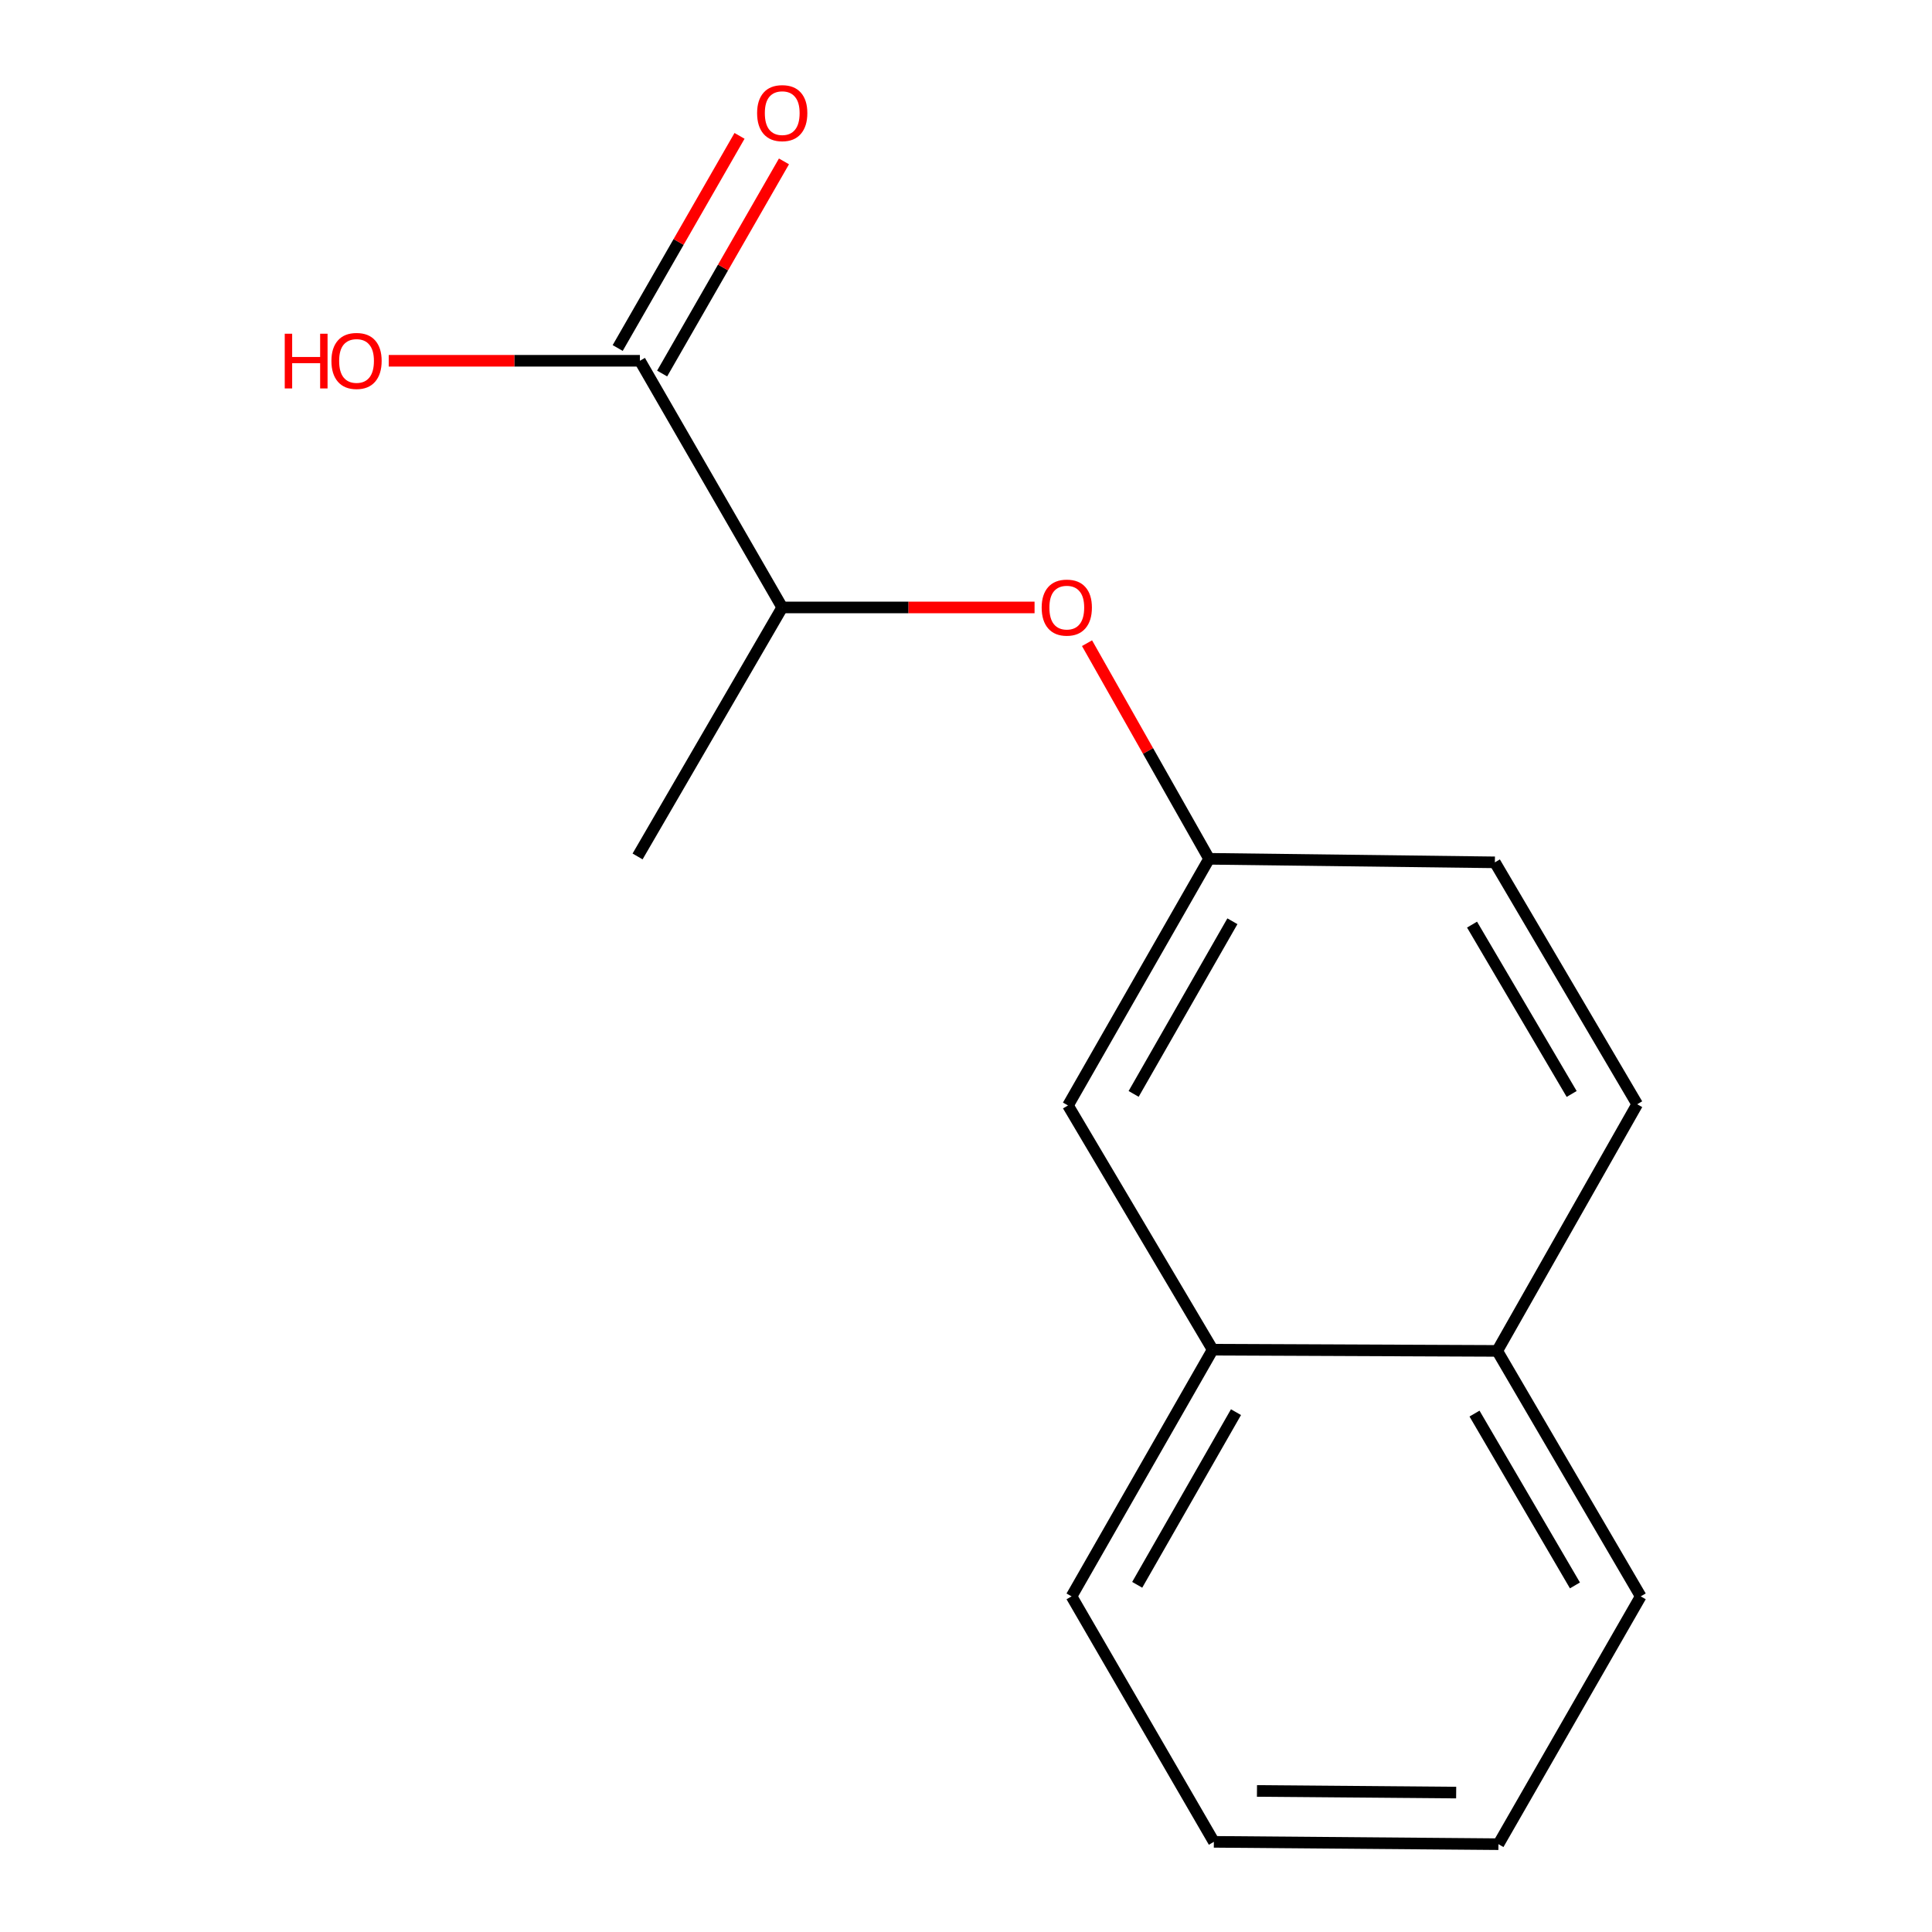 <?xml version='1.0' encoding='iso-8859-1'?>
<svg version='1.1' baseProfile='full'
              xmlns='http://www.w3.org/2000/svg'
                      xmlns:rdkit='http://www.rdkit.org/xml'
                      xmlns:xlink='http://www.w3.org/1999/xlink'
                  xml:space='preserve'
width='1000px' height='1000px' viewBox='0 0 1000 1000'>
<!-- END OF HEADER -->
<rect style='opacity:1.0;fill:#FFFFFF;stroke:none' width='1000' height='1000' x='0' y='0'> </rect>
<path class='bond-1' d='M 331.217,186.736 L 404.878,314.412' style='fill:none;fill-rule:evenodd;stroke:#000000;stroke-width:6px;stroke-linecap:butt;stroke-linejoin:miter;stroke-opacity:1' />
<path class='bond-5' d='M 342.72,193.341 L 374.25,138.437' style='fill:none;fill-rule:evenodd;stroke:#000000;stroke-width:6px;stroke-linecap:butt;stroke-linejoin:miter;stroke-opacity:1' />
<path class='bond-5' d='M 374.25,138.437 L 405.78,83.534' style='fill:none;fill-rule:evenodd;stroke:#FF0000;stroke-width:6px;stroke-linecap:butt;stroke-linejoin:miter;stroke-opacity:1' />
<path class='bond-5' d='M 319.715,180.13 L 351.245,125.226' style='fill:none;fill-rule:evenodd;stroke:#000000;stroke-width:6px;stroke-linecap:butt;stroke-linejoin:miter;stroke-opacity:1' />
<path class='bond-5' d='M 351.245,125.226 L 382.776,70.322' style='fill:none;fill-rule:evenodd;stroke:#FF0000;stroke-width:6px;stroke-linecap:butt;stroke-linejoin:miter;stroke-opacity:1' />
<path class='bond-8' d='M 331.217,186.736 L 266.214,186.736' style='fill:none;fill-rule:evenodd;stroke:#000000;stroke-width:6px;stroke-linecap:butt;stroke-linejoin:miter;stroke-opacity:1' />
<path class='bond-8' d='M 266.214,186.736 L 201.211,186.736' style='fill:none;fill-rule:evenodd;stroke:#FF0000;stroke-width:6px;stroke-linecap:butt;stroke-linejoin:miter;stroke-opacity:1' />
<path class='bond-0' d='M 535.488,314.412 L 470.183,314.412' style='fill:none;fill-rule:evenodd;stroke:#FF0000;stroke-width:6px;stroke-linecap:butt;stroke-linejoin:miter;stroke-opacity:1' />
<path class='bond-0' d='M 470.183,314.412 L 404.878,314.412' style='fill:none;fill-rule:evenodd;stroke:#000000;stroke-width:6px;stroke-linecap:butt;stroke-linejoin:miter;stroke-opacity:1' />
<path class='bond-2' d='M 562.641,332.909 L 594.229,388.714' style='fill:none;fill-rule:evenodd;stroke:#FF0000;stroke-width:6px;stroke-linecap:butt;stroke-linejoin:miter;stroke-opacity:1' />
<path class='bond-2' d='M 594.229,388.714 L 625.817,444.519' style='fill:none;fill-rule:evenodd;stroke:#000000;stroke-width:6px;stroke-linecap:butt;stroke-linejoin:miter;stroke-opacity:1' />
<path class='bond-11' d='M 404.878,314.412 L 330.009,443.296' style='fill:none;fill-rule:evenodd;stroke:#000000;stroke-width:6px;stroke-linecap:butt;stroke-linejoin:miter;stroke-opacity:1' />
<path class='bond-4' d='M 625.817,444.519 L 552.789,572.181' style='fill:none;fill-rule:evenodd;stroke:#000000;stroke-width:6px;stroke-linecap:butt;stroke-linejoin:miter;stroke-opacity:1' />
<path class='bond-4' d='M 637.89,476.841 L 586.771,566.204' style='fill:none;fill-rule:evenodd;stroke:#000000;stroke-width:6px;stroke-linecap:butt;stroke-linejoin:miter;stroke-opacity:1' />
<path class='bond-9' d='M 625.817,444.519 L 773.743,446.347' style='fill:none;fill-rule:evenodd;stroke:#000000;stroke-width:6px;stroke-linecap:butt;stroke-linejoin:miter;stroke-opacity:1' />
<path class='bond-3' d='M 627.674,698.604 L 552.789,572.181' style='fill:none;fill-rule:evenodd;stroke:#000000;stroke-width:6px;stroke-linecap:butt;stroke-linejoin:miter;stroke-opacity:1' />
<path class='bond-10' d='M 627.674,698.604 L 554.632,826.28' style='fill:none;fill-rule:evenodd;stroke:#000000;stroke-width:6px;stroke-linecap:butt;stroke-linejoin:miter;stroke-opacity:1' />
<path class='bond-10' d='M 639.744,730.929 L 588.615,820.302' style='fill:none;fill-rule:evenodd;stroke:#000000;stroke-width:6px;stroke-linecap:butt;stroke-linejoin:miter;stroke-opacity:1' />
<path class='bond-15' d='M 627.674,698.604 L 774.966,699.223' style='fill:none;fill-rule:evenodd;stroke:#000000;stroke-width:6px;stroke-linecap:butt;stroke-linejoin:miter;stroke-opacity:1' />
<path class='bond-6' d='M 774.966,699.223 L 847.404,571.562' style='fill:none;fill-rule:evenodd;stroke:#000000;stroke-width:6px;stroke-linecap:butt;stroke-linejoin:miter;stroke-opacity:1' />
<path class='bond-12' d='M 774.966,699.223 L 849.231,826.28' style='fill:none;fill-rule:evenodd;stroke:#000000;stroke-width:6px;stroke-linecap:butt;stroke-linejoin:miter;stroke-opacity:1' />
<path class='bond-12' d='M 763.203,731.668 L 815.188,820.608' style='fill:none;fill-rule:evenodd;stroke:#000000;stroke-width:6px;stroke-linecap:butt;stroke-linejoin:miter;stroke-opacity:1' />
<path class='bond-7' d='M 847.404,571.562 L 773.743,446.347' style='fill:none;fill-rule:evenodd;stroke:#000000;stroke-width:6px;stroke-linecap:butt;stroke-linejoin:miter;stroke-opacity:1' />
<path class='bond-7' d='M 813.489,566.231 L 761.926,478.58' style='fill:none;fill-rule:evenodd;stroke:#000000;stroke-width:6px;stroke-linecap:butt;stroke-linejoin:miter;stroke-opacity:1' />
<path class='bond-13' d='M 554.632,826.28 L 628.293,953.337' style='fill:none;fill-rule:evenodd;stroke:#000000;stroke-width:6px;stroke-linecap:butt;stroke-linejoin:miter;stroke-opacity:1' />
<path class='bond-14' d='M 849.231,826.28 L 775.585,954.545' style='fill:none;fill-rule:evenodd;stroke:#000000;stroke-width:6px;stroke-linecap:butt;stroke-linejoin:miter;stroke-opacity:1' />
<path class='bond-16' d='M 628.293,953.337 L 775.585,954.545' style='fill:none;fill-rule:evenodd;stroke:#000000;stroke-width:6px;stroke-linecap:butt;stroke-linejoin:miter;stroke-opacity:1' />
<path class='bond-16' d='M 650.604,926.991 L 753.709,927.837' style='fill:none;fill-rule:evenodd;stroke:#000000;stroke-width:6px;stroke-linecap:butt;stroke-linejoin:miter;stroke-opacity:1' />
<path  class='atom-1' d='M 539.17 314.492
Q 539.17 307.692, 542.53 303.892
Q 545.89 300.092, 552.17 300.092
Q 558.45 300.092, 561.81 303.892
Q 565.17 307.692, 565.17 314.492
Q 565.17 321.372, 561.77 325.292
Q 558.37 329.172, 552.17 329.172
Q 545.93 329.172, 542.53 325.292
Q 539.17 321.412, 539.17 314.492
M 552.17 325.972
Q 556.49 325.972, 558.81 323.092
Q 561.17 320.172, 561.17 314.492
Q 561.17 308.932, 558.81 306.132
Q 556.49 303.292, 552.17 303.292
Q 547.85 303.292, 545.49 306.092
Q 543.17 308.892, 543.17 314.492
Q 543.17 320.212, 545.49 323.092
Q 547.85 325.972, 552.17 325.972
' fill='#FF0000'/>
<path  class='atom-6' d='M 391.878 58.55
Q 391.878 51.75, 395.238 47.95
Q 398.598 44.15, 404.878 44.15
Q 411.158 44.15, 414.518 47.95
Q 417.878 51.75, 417.878 58.55
Q 417.878 65.43, 414.478 69.35
Q 411.078 73.23, 404.878 73.23
Q 398.638 73.23, 395.238 69.35
Q 391.878 65.47, 391.878 58.55
M 404.878 70.03
Q 409.198 70.03, 411.518 67.15
Q 413.878 64.23, 413.878 58.55
Q 413.878 52.99, 411.518 50.19
Q 409.198 47.35, 404.878 47.35
Q 400.558 47.35, 398.198 50.15
Q 395.878 52.95, 395.878 58.55
Q 395.878 64.27, 398.198 67.15
Q 400.558 70.03, 404.878 70.03
' fill='#FF0000'/>
<path  class='atom-9' d='M 147.384 172.736
L 151.224 172.736
L 151.224 184.776
L 165.704 184.776
L 165.704 172.736
L 169.544 172.736
L 169.544 201.056
L 165.704 201.056
L 165.704 187.976
L 151.224 187.976
L 151.224 201.056
L 147.384 201.056
L 147.384 172.736
' fill='#FF0000'/>
<path  class='atom-9' d='M 171.544 186.816
Q 171.544 180.016, 174.904 176.216
Q 178.264 172.416, 184.544 172.416
Q 190.824 172.416, 194.184 176.216
Q 197.544 180.016, 197.544 186.816
Q 197.544 193.696, 194.144 197.616
Q 190.744 201.496, 184.544 201.496
Q 178.304 201.496, 174.904 197.616
Q 171.544 193.736, 171.544 186.816
M 184.544 198.296
Q 188.864 198.296, 191.184 195.416
Q 193.544 192.496, 193.544 186.816
Q 193.544 181.256, 191.184 178.456
Q 188.864 175.616, 184.544 175.616
Q 180.224 175.616, 177.864 178.416
Q 175.544 181.216, 175.544 186.816
Q 175.544 192.536, 177.864 195.416
Q 180.224 198.296, 184.544 198.296
' fill='#FF0000'/>
</svg>
